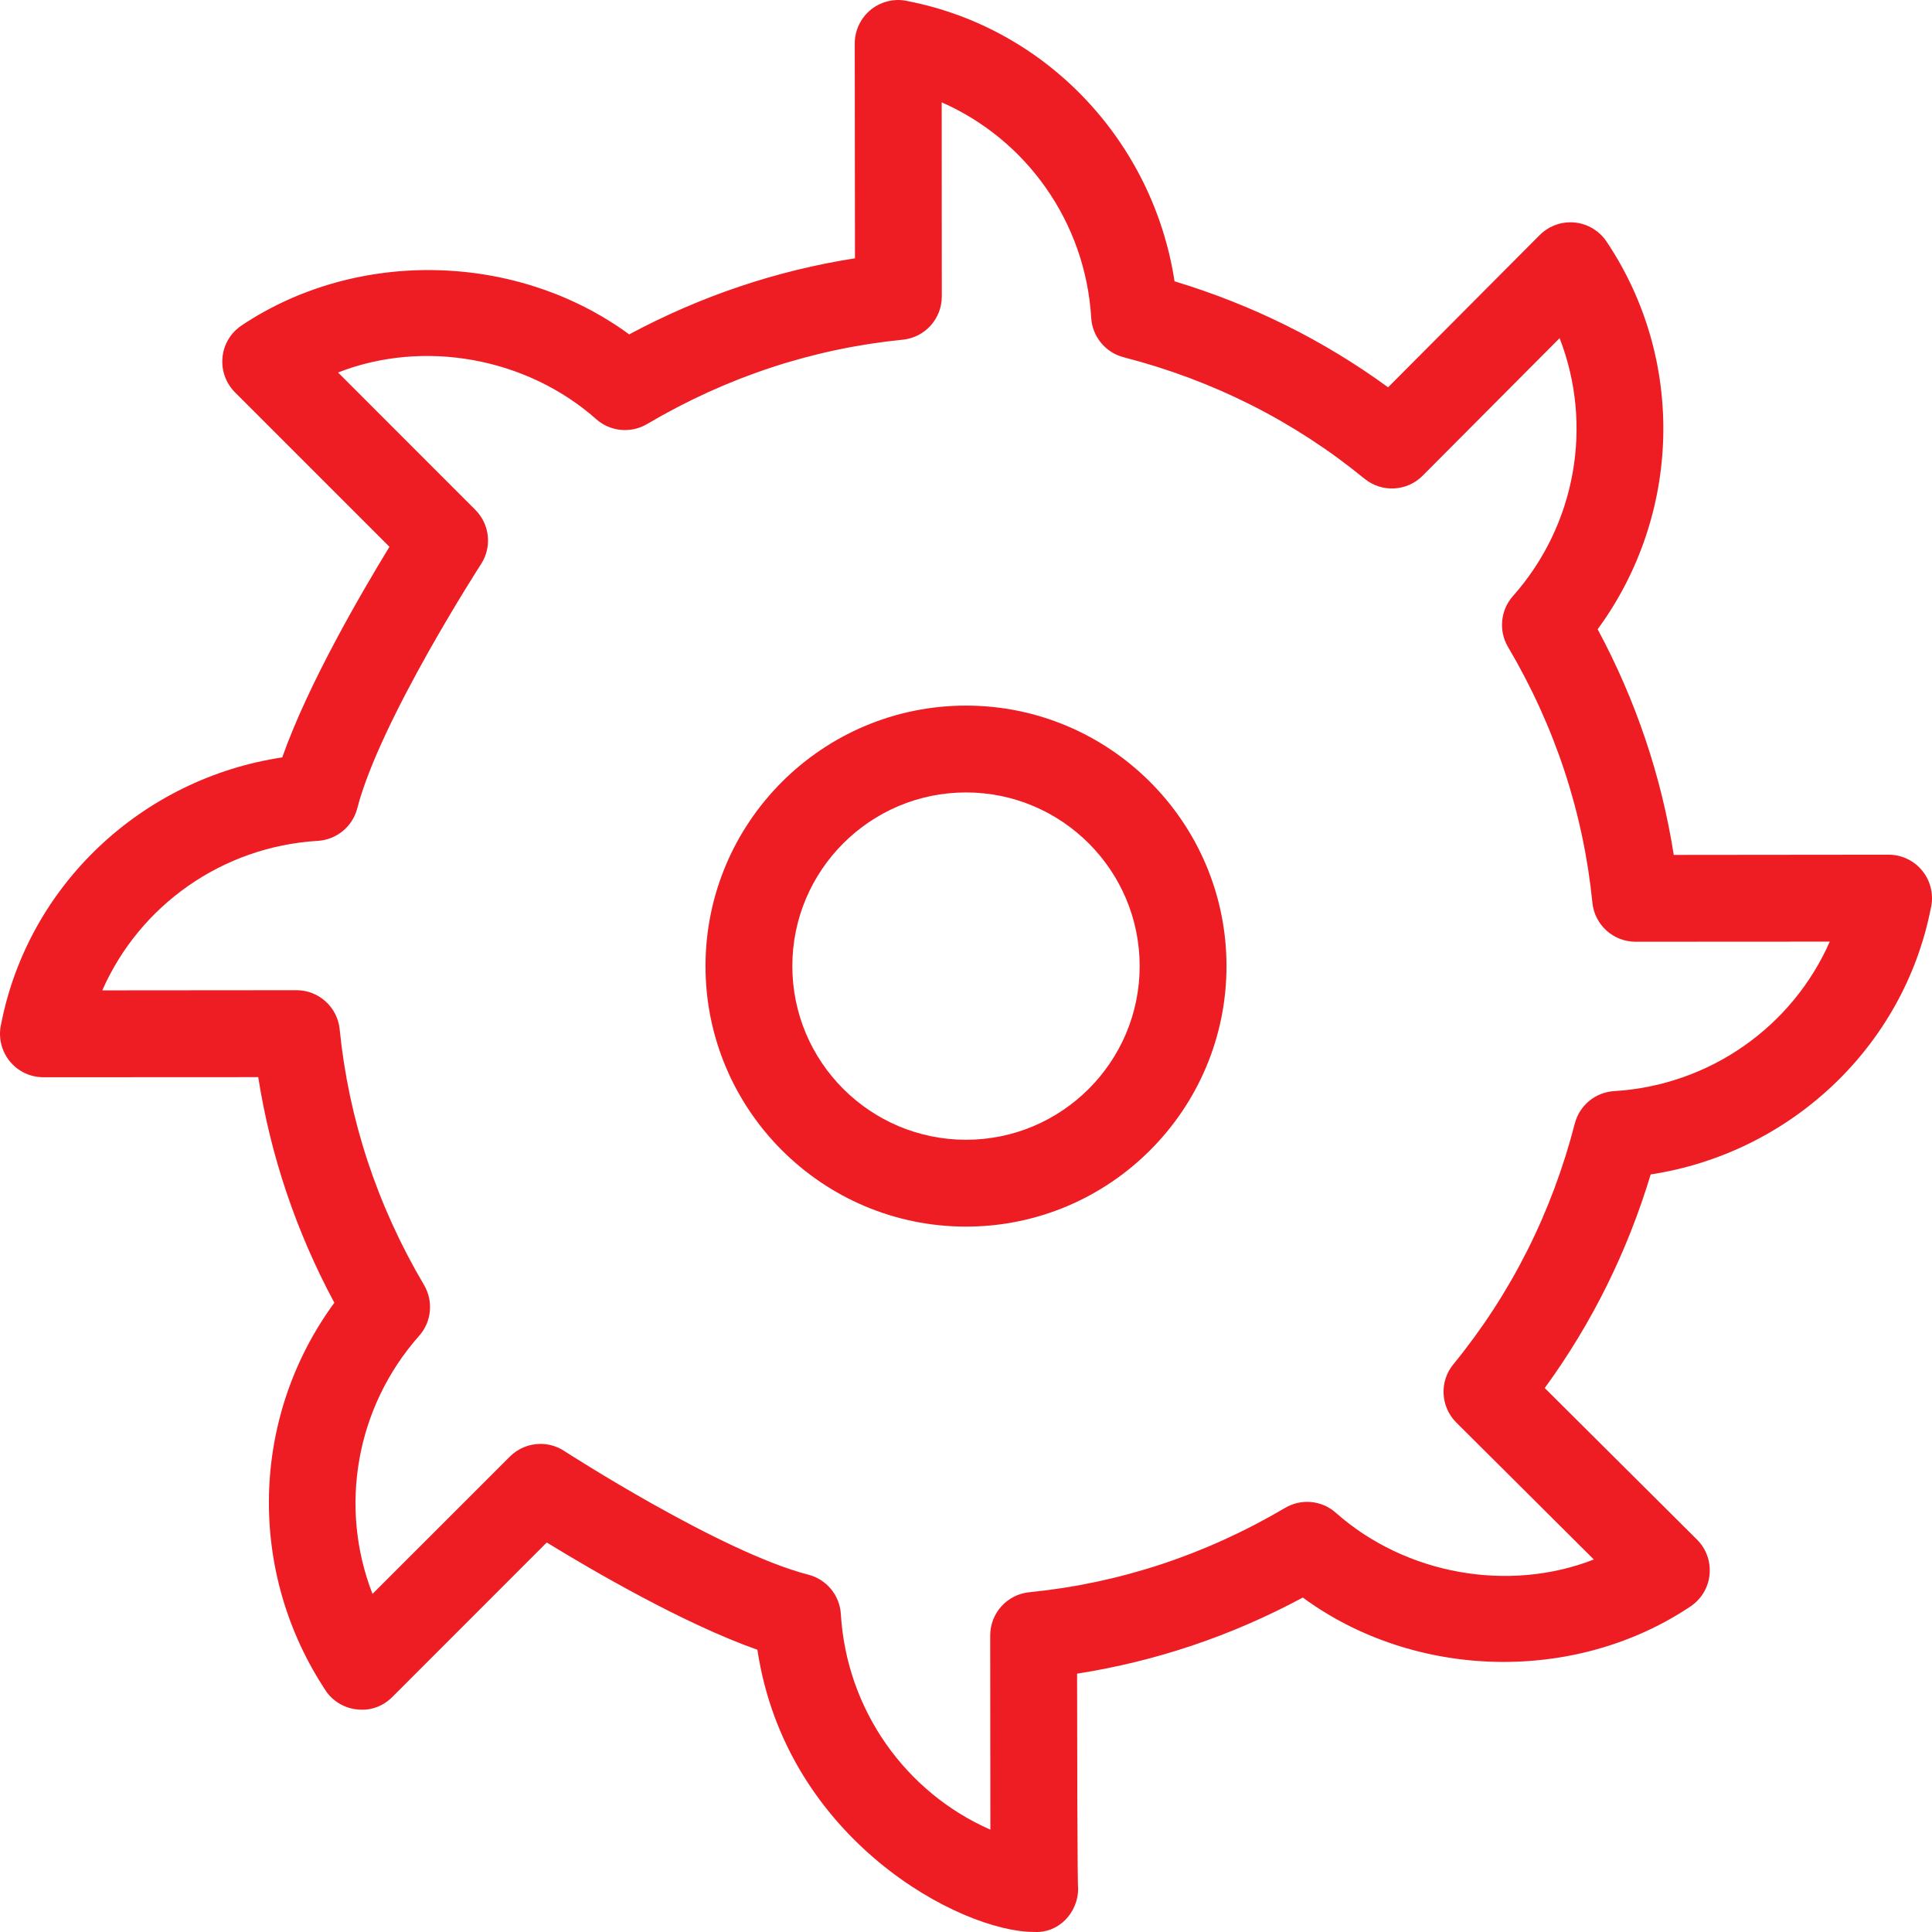 <svg width="36" height="36" viewBox="0 0 36 36" fill="none" xmlns="http://www.w3.org/2000/svg">
<path d="M35.192 15.926L31.188 15.93C30.958 14.463 30.483 13.054 29.77 11.725C31.327 9.602 31.416 6.711 29.936 4.502C29.789 4.283 29.54 4.142 29.262 4.142C29.047 4.142 28.841 4.228 28.69 4.38L25.865 7.217C24.664 6.34 23.33 5.678 21.886 5.242C21.487 2.64 19.508 0.533 16.934 0.025C16.692 -0.037 16.436 0.019 16.239 0.171C16.042 0.325 15.927 0.561 15.927 0.811L15.931 4.813C14.464 5.043 13.054 5.518 11.724 6.231C9.644 4.705 6.659 4.621 4.5 6.066C4.298 6.201 4.168 6.419 4.146 6.659C4.122 6.9 4.208 7.139 4.378 7.31L7.257 10.189C6.729 11.052 5.741 12.748 5.259 14.113C2.648 14.506 0.533 16.488 0.024 19.067C-0.036 19.309 0.018 19.565 0.171 19.762C0.324 19.958 0.559 20.073 0.809 20.073L4.812 20.071C5.042 21.537 5.517 22.946 6.23 24.275C4.673 26.397 4.586 29.29 6.09 31.534C6.231 31.721 6.446 31.839 6.68 31.855C6.918 31.877 7.145 31.787 7.31 31.621L10.188 28.742C11.051 29.271 12.748 30.259 14.113 30.741C14.648 34.289 17.904 35.999 19.265 35.999H19.273C19.727 36.025 20.09 35.64 20.09 35.19C20.09 35.19 20.073 35.437 20.07 31.186C21.537 30.957 22.946 30.483 24.276 29.768C26.356 31.296 29.342 31.379 31.501 29.933C31.702 29.798 31.833 29.58 31.855 29.34C31.879 29.098 31.793 28.859 31.621 28.688L28.784 25.864C29.66 24.663 30.322 23.328 30.758 21.884C33.361 21.485 35.468 19.507 35.976 16.933C36.036 16.691 35.982 16.434 35.829 16.238C35.676 16.041 35.441 15.926 35.192 15.926ZM30.079 20.331C29.728 20.352 29.432 20.596 29.344 20.936C28.914 22.604 28.152 24.112 27.081 25.422C26.817 25.743 26.842 26.214 27.136 26.507L29.699 29.059C28.11 29.68 26.194 29.341 24.892 28.189C24.629 27.955 24.247 27.919 23.945 28.098C22.461 28.973 20.858 29.502 19.18 29.669C18.766 29.71 18.451 30.058 18.451 30.474L18.454 34.093C16.876 33.4 15.775 31.863 15.668 30.076C15.647 29.726 15.402 29.429 15.062 29.342C13.43 28.921 10.541 27.055 10.512 27.036C10.377 26.948 10.225 26.905 10.072 26.905C9.864 26.905 9.656 26.986 9.5 27.142L6.941 29.7C6.315 28.095 6.623 26.231 7.81 24.891C8.043 24.629 8.079 24.246 7.901 23.944C7.025 22.459 6.497 20.857 6.329 19.179C6.288 18.766 5.94 18.451 5.524 18.451L1.906 18.454C2.599 16.876 4.136 15.775 5.922 15.668C6.272 15.647 6.569 15.402 6.657 15.062C7.078 13.43 8.945 10.541 8.963 10.512C9.171 10.192 9.127 9.77 8.857 9.5L6.299 6.941C7.888 6.318 9.806 6.657 11.109 7.81C11.371 8.043 11.754 8.08 12.056 7.902C13.54 7.026 15.143 6.497 16.82 6.33C17.235 6.289 17.549 5.94 17.549 5.524L17.547 1.907C19.125 2.6 20.226 4.137 20.333 5.922C20.354 6.273 20.599 6.569 20.938 6.657C22.607 7.087 24.115 7.848 25.424 8.919C25.746 9.182 26.215 9.16 26.509 8.864L29.061 6.301C29.686 7.906 29.377 9.77 28.191 11.108C27.958 11.371 27.922 11.754 28.1 12.056C28.976 13.539 29.504 15.142 29.672 16.82C29.713 17.234 30.061 17.548 30.477 17.548L34.095 17.546C33.401 19.123 31.865 20.223 30.079 20.331Z" fill="#EE1D23"/>
<path d="M18 13.148C15.323 13.148 13.146 15.325 13.146 18.002C13.146 20.679 15.323 22.856 18 22.856C20.677 22.856 22.854 20.679 22.854 18.002C22.854 15.325 20.677 13.148 18 13.148ZM18 21.238C16.215 21.238 14.764 19.787 14.764 18.002C14.764 16.218 16.215 14.766 18 14.766C19.785 14.766 21.236 16.218 21.236 18.002C21.236 19.787 19.785 21.238 18 21.238Z" fill="#EE1D23"/>
</svg>
